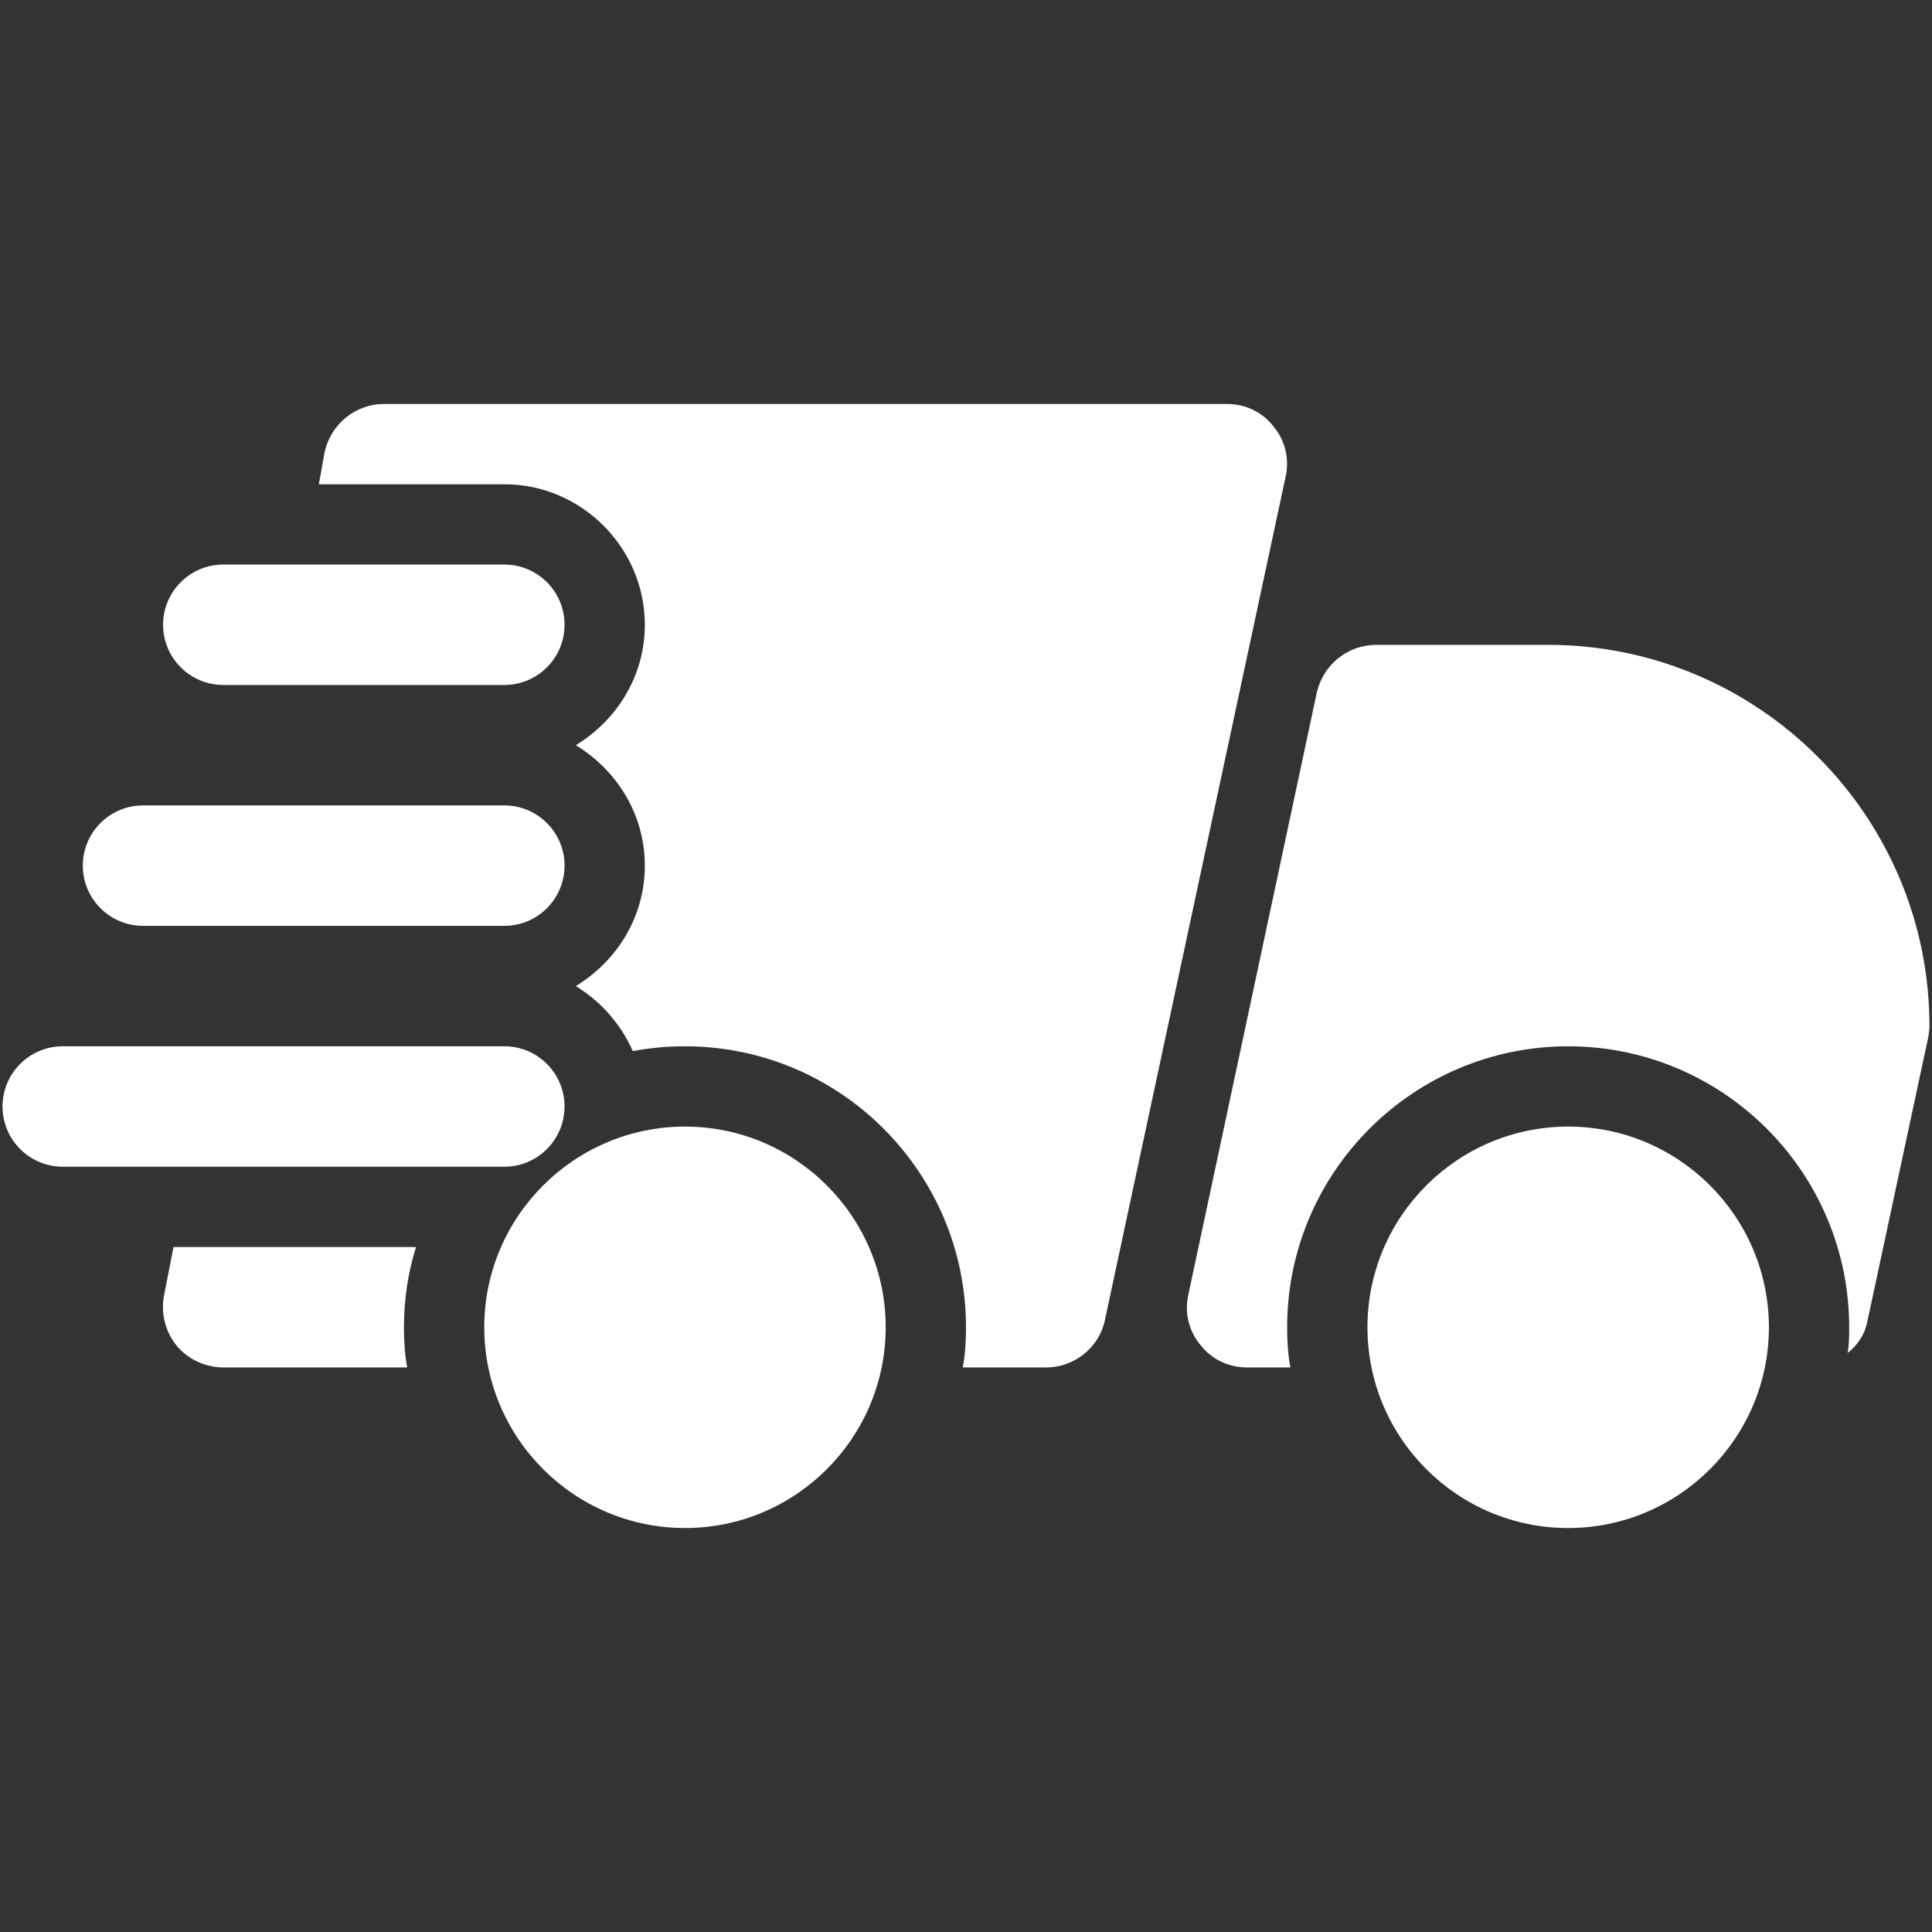 <?xml version="1.0" encoding="utf-8"?>
<!-- Generator: Adobe Illustrator 16.0.0, SVG Export Plug-In . SVG Version: 6.00 Build 0)  -->
<!DOCTYPE svg PUBLIC "-//W3C//DTD SVG 1.1//EN" "http://www.w3.org/Graphics/SVG/1.1/DTD/svg11.dtd">
<svg version="1.1" id="Capa_1" xmlns="http://www.w3.org/2000/svg" xmlns:xlink="http://www.w3.org/1999/xlink" x="0px" y="0px"
	 width="512px" height="512px" viewBox="0 0 512 512" enable-background="new 0 0 512 512" xml:space="preserve">
<rect x="0" y="0" width="512" height="512" fill="#333333" stroke="none"/>
<g>
	<path fill="#FFFFFF" d="M110.251,330.476H45.987l-2.547,12.974c-0.853,4.682,0.425,9.578,3.4,13.196
		c2.979,3.614,7.661,5.741,12.339,5.741h48.73c-0.639-3.404-0.854-7.019-0.854-10.641
		C107.057,344.299,108.12,337.28,110.251,330.476L110.251,330.476z M337.494,113.016c-2.979-3.833-7.442-5.959-12.343-5.959H101.74
		c-7.661,0-14.255,5.531-15.748,12.982l-1.492,8.296h49.155c20.425,0,37.231,16.811,37.231,37.236
		c0,13.617-7.443,25.317-18.294,31.915c10.852,6.598,18.294,18.299,18.294,31.916c0,13.621-7.443,25.321-18.294,31.919
		c6.594,4.043,11.915,10.003,15.109,17.235c4.467-0.853,9.145-1.277,13.831-1.277c41.06,0,74.467,33.407,74.467,74.468
		c0,3.622-0.21,7.236-0.849,10.641h22.127c7.442,0,14.041-5.316,15.533-12.549l47.873-223.419
		C341.752,121.737,340.685,116.845,337.494,113.016z"/>
	<path fill="#FFFFFF" d="M410.26,170.892h-45.527c-7.662,0-14.046,5.316-15.748,12.553l-34.046,159.581
		c-1.063,4.682,0,9.577,3.194,13.406c2.976,3.828,7.442,5.955,12.339,5.955h11.49c-0.639-3.404-0.854-7.019-0.854-10.641
		c0-41.061,33.403-74.468,74.472-74.468s74.472,33.407,74.472,74.468c0,2.345,0,4.471-0.425,6.816
		c2.766-2.131,4.683-5.11,5.321-8.725l15.957-74.477c0.215-1.063,0.425-2.341,0.425-3.403
		C511.33,216.209,466.013,170.892,410.26,170.892z"/>
	<path fill="#FFFFFF" d="M133.656,181.528H59.18c-8.805,0-15.958-7.149-15.958-15.958c0-8.809,7.153-15.958,15.958-15.958h74.476
		c8.809,0,15.958,7.148,15.958,15.958C149.613,174.379,142.464,181.528,133.656,181.528z"/>
	<path fill="#FFFFFF" d="M133.656,245.359H37.91c-8.813,0-15.962-7.145-15.962-15.958c0-8.805,7.148-15.958,15.962-15.958h95.746
		c8.809,0,15.958,7.153,15.958,15.958C149.613,238.214,142.464,245.359,133.656,245.359z"/>
	<path fill="#FFFFFF" d="M133.656,309.193H16.627c-8.805,0-15.958-7.148-15.958-15.958c0-8.809,7.153-15.957,15.958-15.957h117.028
		c8.809,0,15.958,7.148,15.958,15.957C149.613,302.045,142.464,309.193,133.656,309.193z"/>
	<path fill="#FFFFFF" d="M415.58,404.943c-29.317,0-53.193-23.854-53.193-53.197c0-29.335,23.876-53.189,53.193-53.189
		c29.322,0,53.198,23.854,53.198,53.189C468.778,381.089,444.902,404.943,415.58,404.943z"/>
	<path fill="#FFFFFF" d="M181.533,404.943c-29.322,0-53.198-23.854-53.198-53.197c0-29.335,23.875-53.189,53.198-53.189
		c29.318,0,53.189,23.854,53.189,53.189C234.722,381.089,210.851,404.943,181.533,404.943z"/>
</g>
</svg>
